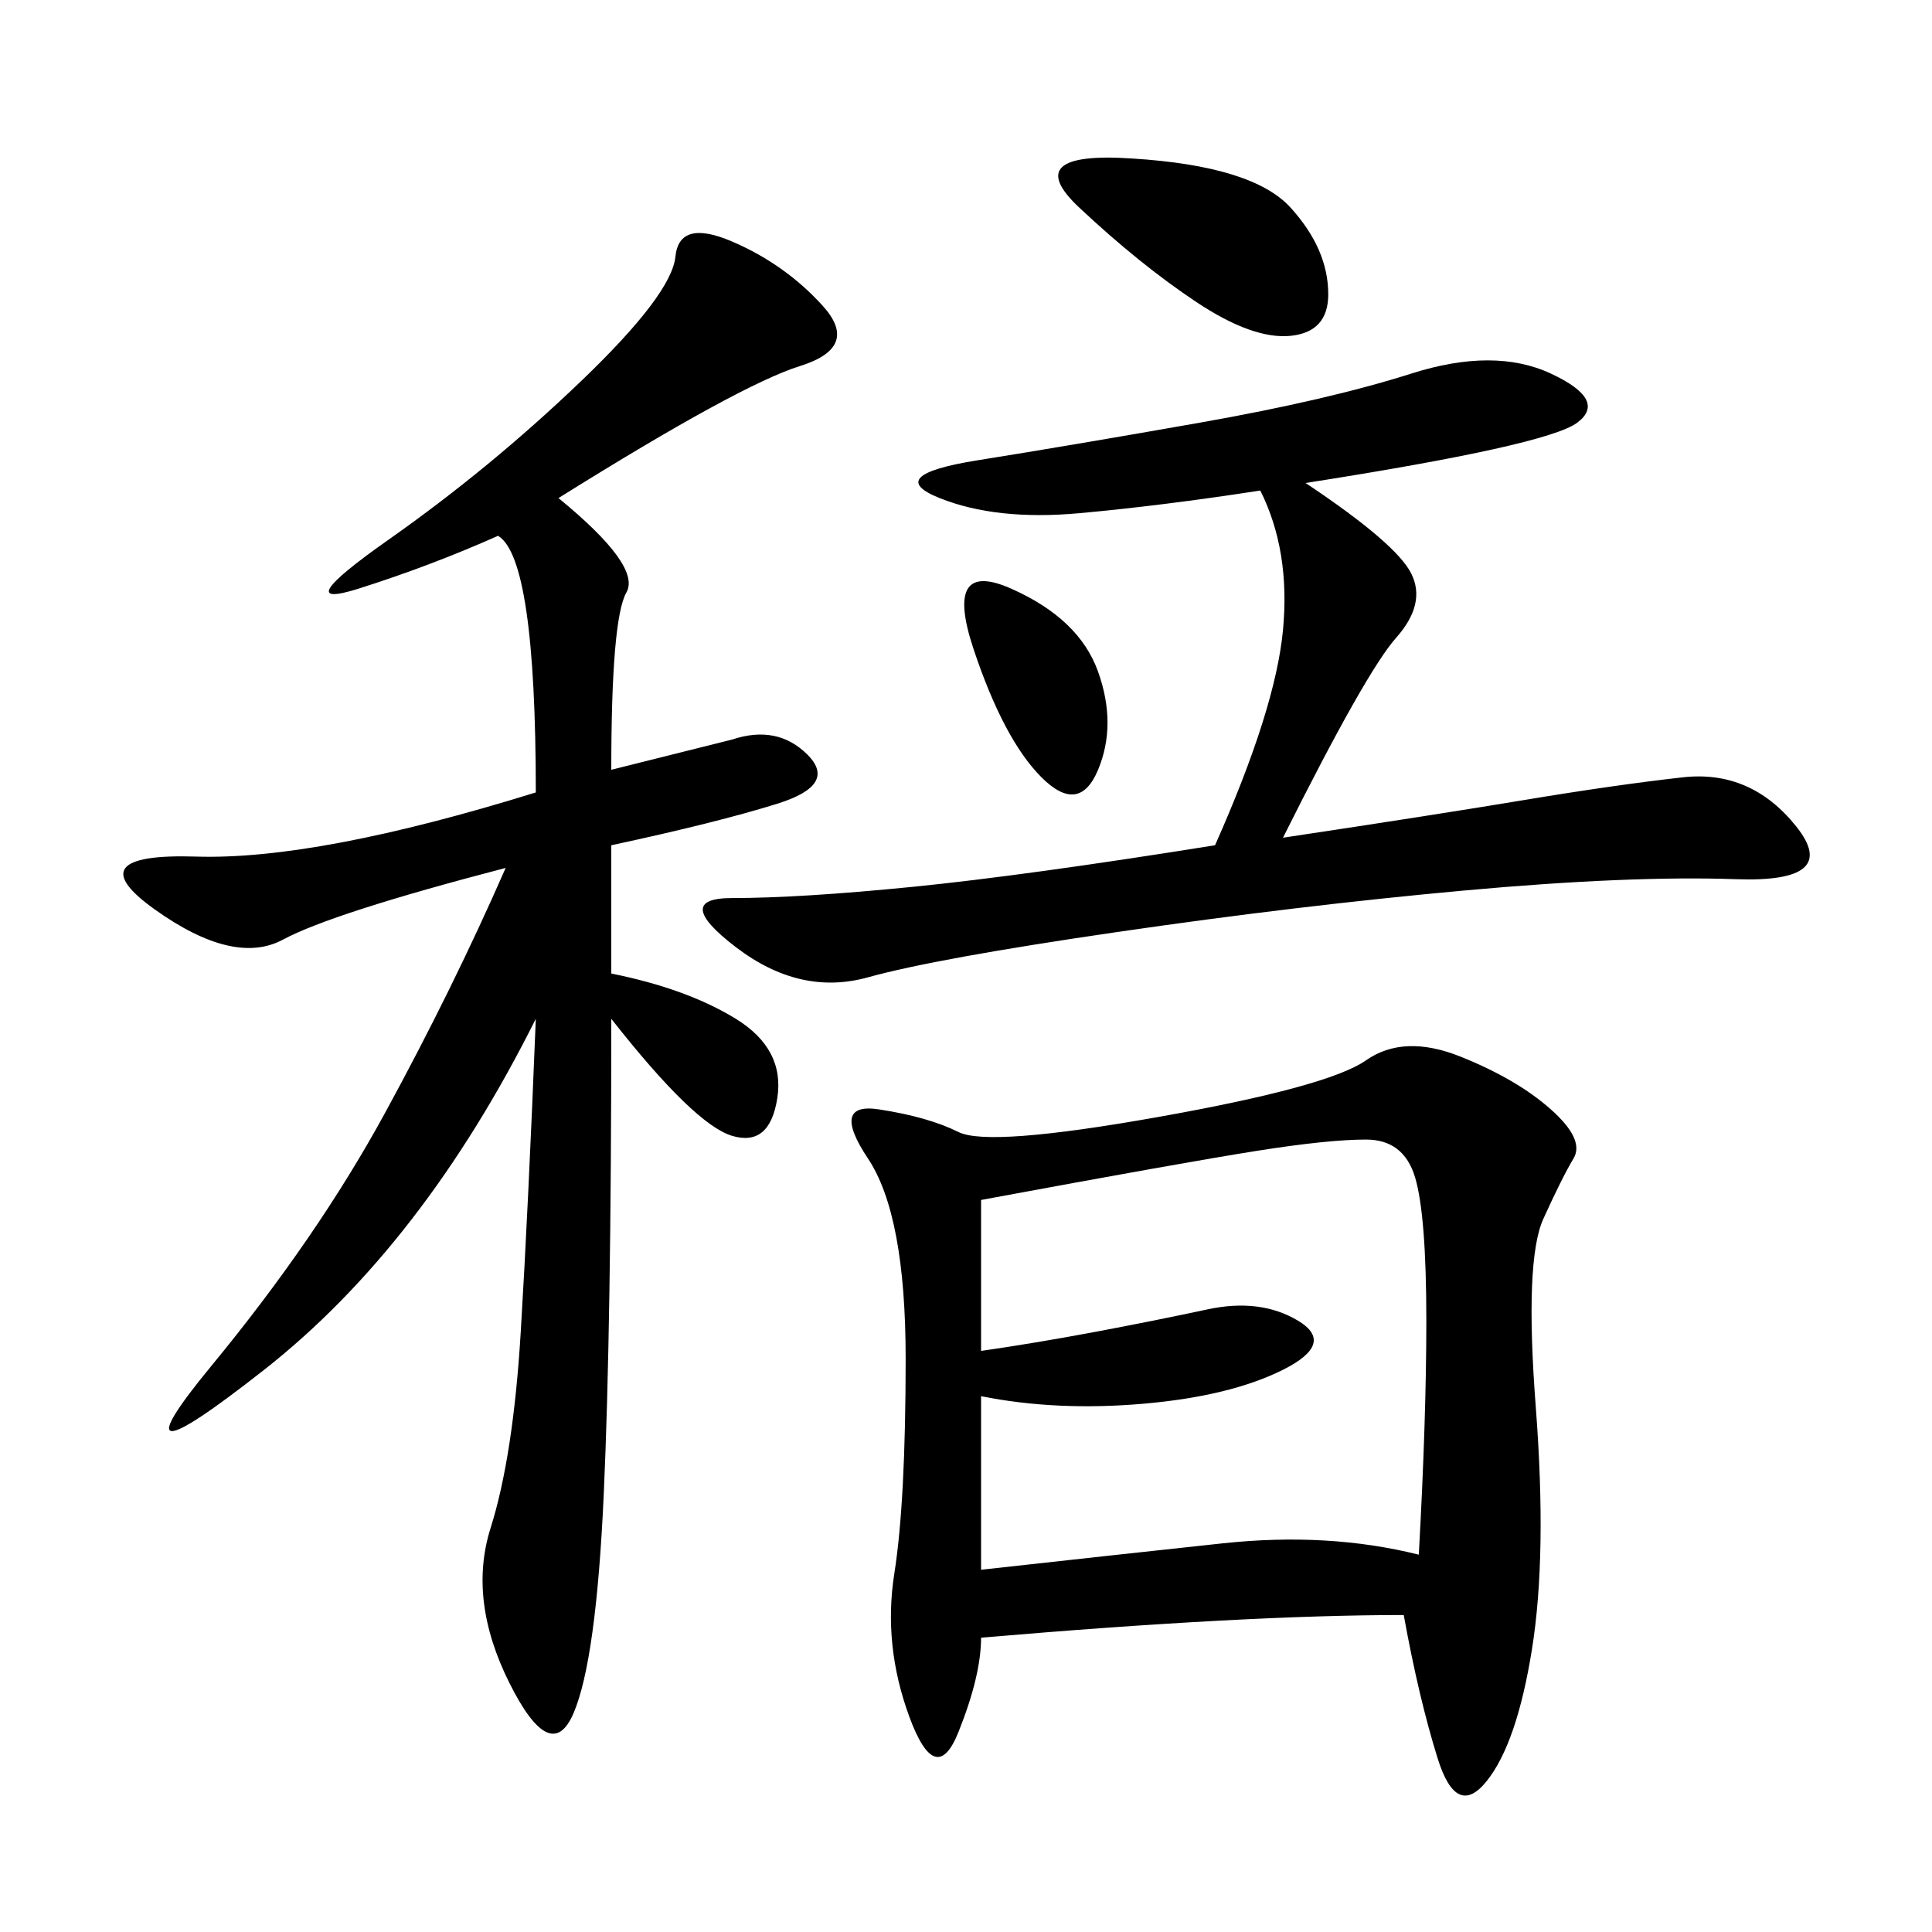 <svg xmlns="http://www.w3.org/2000/svg" xmlns:xlink="http://www.w3.org/1999/xlink" width="300" height="300"><path d="M217.97 250.78Q193.36 250.78 152.34 254.30L152.34 254.30Q152.34 260.16 148.83 268.95Q145.31 277.73 141.21 266.60Q137.11 255.47 138.87 244.34Q140.63 233.20 140.63 210.94L140.63 210.94Q140.63 188.67 134.77 179.88Q128.91 171.09 136.52 172.27Q144.14 173.44 148.83 175.78Q153.52 178.13 179.88 173.44Q206.25 168.75 212.11 164.65Q217.97 160.55 226.76 164.06Q235.55 167.58 240.82 172.27Q246.09 176.95 244.34 179.88Q242.58 182.81 239.65 189.26Q236.72 195.70 238.48 218.55Q240.23 241.41 237.89 256.05Q235.55 270.70 230.86 276.56Q226.17 282.42 223.24 273.05Q220.31 263.67 217.97 250.78L217.97 250.78ZM86.72 77.34Q99.61 87.89 97.27 91.99Q94.92 96.09 94.92 119.53L94.92 119.53L113.67 114.84Q120.70 112.50 125.39 117.19Q130.08 121.88 120.70 124.80Q111.33 127.73 94.92 131.25L94.92 131.25L94.92 151.17Q106.64 153.52 114.26 158.20Q121.88 162.89 120.70 170.51Q119.53 178.13 113.67 176.37Q107.81 174.61 94.92 158.20L94.92 158.20Q94.92 206.25 93.75 232.03Q92.58 257.81 89.06 266.02Q85.55 274.22 79.10 261.33Q72.66 248.44 76.17 237.30Q79.69 226.17 80.86 206.84Q82.03 187.50 83.20 158.20L83.20 158.20Q65.63 193.36 41.02 212.70Q16.41 232.03 32.81 212.11Q49.22 192.19 59.77 172.85Q70.31 153.52 78.52 134.77L78.52 134.77Q51.56 141.80 43.95 145.90Q36.33 150 24.02 141.21Q11.72 132.42 30.47 133.01Q49.22 133.59 83.20 123.05L83.20 123.05Q83.20 86.72 77.34 83.20L77.34 83.20Q66.80 87.89 55.66 91.41Q44.53 94.92 60.35 83.79Q76.17 72.66 90.23 59.18Q104.30 45.70 104.88 39.84Q105.47 33.98 113.67 37.50Q121.88 41.02 127.73 47.46Q133.59 53.91 124.22 56.84Q114.84 59.77 86.72 77.34L86.72 77.34ZM202.73 75Q216.80 84.38 219.14 89.06Q221.48 93.75 216.80 99.02Q212.11 104.30 199.22 130.08L199.22 130.08Q222.66 126.56 236.72 124.22Q250.78 121.88 261.33 120.70Q271.88 119.53 278.91 128.32Q285.94 137.11 269.53 136.52Q253.13 135.94 227.34 138.28Q201.56 140.63 173.44 144.73Q145.31 148.83 134.77 151.76Q124.22 154.69 114.26 147.07Q104.30 139.45 113.67 139.45L113.67 139.45Q124.22 139.45 141.80 137.70Q159.38 135.94 188.67 131.25L188.67 131.25Q198.05 110.16 199.22 97.85Q200.39 85.55 195.70 76.17L195.70 76.17Q180.47 78.52 167.58 79.69Q154.69 80.86 145.90 77.34Q137.11 73.83 151.76 71.48Q166.41 69.14 186.33 65.63Q206.25 62.11 219.14 58.01Q232.03 53.91 240.82 58.01Q249.61 62.11 244.92 65.63Q240.23 69.14 202.73 75L202.73 75ZM152.34 186.33L152.34 209.77Q160.55 208.59 169.92 206.84Q179.30 205.08 187.50 203.32Q195.70 201.56 201.56 205.08Q207.42 208.59 199.22 212.70Q191.02 216.80 177.54 217.97Q164.06 219.14 152.34 216.80L152.34 216.80L152.34 243.75Q173.44 241.41 189.84 239.65Q206.25 237.89 220.31 241.41L220.31 241.41Q221.48 220.31 221.48 205.08L221.48 205.08Q221.48 188.67 219.73 182.81Q217.97 176.95 212.11 176.95L212.11 176.95Q206.25 176.95 195.12 178.71Q183.98 180.47 152.34 186.33L152.34 186.33ZM175.78 24.61Q194.53 25.78 200.39 32.23Q206.25 38.67 206.25 45.70L206.25 45.70Q206.25 51.56 200.39 52.15Q194.53 52.73 185.74 46.88Q176.95 41.02 167.58 32.23Q158.20 23.44 175.78 24.61L175.78 24.61ZM157.03 91.41Q167.58 96.09 170.51 104.30Q173.44 112.50 170.51 119.53Q167.58 126.56 161.72 120.70Q155.86 114.84 151.17 100.78Q146.48 86.72 157.03 91.41L157.03 91.41Z"/></svg>

